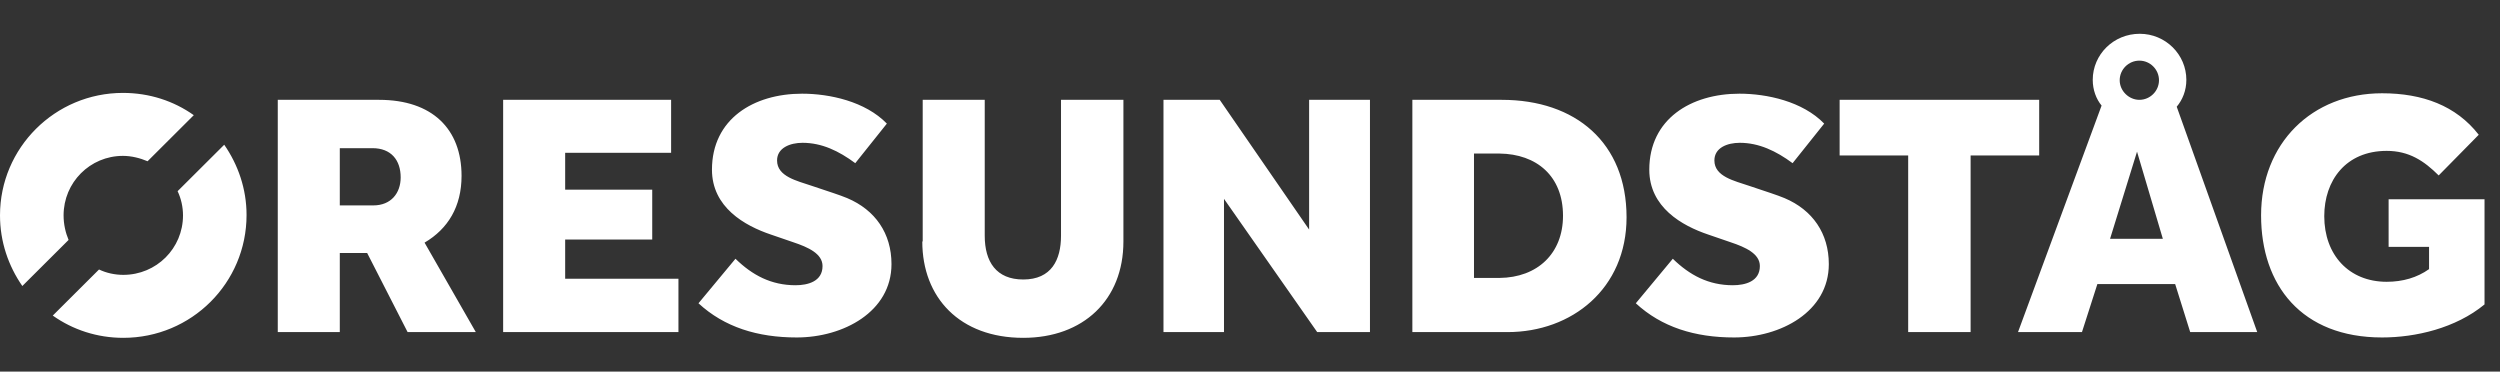 <svg width="74" height="11" viewBox="0 0 74 11" xmlns="http://www.w3.org/2000/svg">
<rect x="0" y="0" width="74" height="11" fill="#333333" stroke="none"/>
<path d="M1.882 6.375C1.882 5.398 2.668 4.614 3.638 4.614C3.9 4.614 4.151 4.682 4.368 4.773L5.736 3.409C5.143 2.989 4.425 2.75 3.638 2.75C1.631 2.75 0 4.375 0 6.375C0 7.159 0.251 7.875 0.661 8.466L2.03 7.102C1.939 6.886 1.882 6.636 1.882 6.375ZM5.257 5.659C5.36 5.875 5.417 6.125 5.417 6.375C5.417 7.352 4.63 8.136 3.649 8.136C3.398 8.136 3.147 8.08 2.931 7.977L1.562 9.341C2.155 9.761 2.874 10 3.649 10C5.668 10 7.298 8.375 7.298 6.364C7.298 5.591 7.047 4.875 6.637 4.284L5.257 5.659ZM41.806 9.83H44.623C46.527 9.83 48.146 8.545 48.146 6.432C48.146 4.227 46.641 2.955 44.452 2.955H41.806V9.83ZM63.336 1C62.561 1 61.945 1.614 61.945 2.364C61.945 2.659 62.047 2.932 62.207 3.125L59.733 9.83H61.626L62.082 8.409H64.385L64.83 9.83H66.814L64.431 3.159C64.602 2.955 64.716 2.682 64.716 2.364C64.716 1.614 64.1 1 63.336 1ZM34.428 9.83H36.23V5.886L38.989 9.83H40.551V2.955H38.75V6.795L36.104 2.955H34.439V9.83H34.428ZM8.222 9.83H10.058V7.489H10.868L12.065 9.83H14.084L12.567 7.182C13.262 6.773 13.662 6.114 13.662 5.205C13.662 3.818 12.795 2.955 11.221 2.955H8.222V9.83ZM70.691 7.307H71.9V7.966C71.547 8.216 71.125 8.341 70.646 8.341C69.528 8.341 68.798 7.545 68.798 6.398C68.798 5.341 69.437 4.466 70.646 4.466C71.307 4.466 71.752 4.761 72.185 5.193L73.371 3.989C72.698 3.125 71.706 2.761 70.509 2.761C68.433 2.761 66.928 4.239 66.928 6.375C66.928 8.443 68.126 9.989 70.509 9.989C71.501 9.989 72.687 9.716 73.542 9.011V5.898H70.703V7.307H70.691ZM27.3 7.148C27.3 8.807 28.407 10 30.288 10C32.067 10 33.253 8.875 33.253 7.148V2.955H31.406V6.977C31.406 7.693 31.121 8.273 30.288 8.273C29.49 8.273 29.148 7.75 29.148 6.977V2.955H27.312V7.148H27.3ZM14.893 9.83H20.082V8.25H16.729V7.091H19.306V5.614H16.729V4.523H19.865V2.955H14.893V9.83ZM20.675 8.977C21.439 9.682 22.42 9.989 23.583 9.989C24.963 9.989 26.388 9.227 26.388 7.818C26.388 6.909 25.909 6.216 25.077 5.864C24.826 5.761 24.598 5.693 24.027 5.5C23.594 5.352 23.001 5.227 23.001 4.75C23.001 4.375 23.389 4.227 23.754 4.227C24.324 4.227 24.826 4.466 25.316 4.83L26.251 3.659C25.613 3 24.552 2.773 23.742 2.773C22.306 2.773 21.074 3.523 21.074 5.023C21.074 6.136 22.043 6.682 22.819 6.943L23.48 7.17C23.925 7.318 24.347 7.511 24.347 7.875C24.347 8.33 23.913 8.443 23.549 8.443C22.83 8.443 22.271 8.148 21.77 7.659L20.675 8.977ZM48.42 8.977C49.184 9.682 50.165 9.989 51.328 9.989C52.708 9.989 54.133 9.227 54.133 7.818C54.133 6.909 53.654 6.216 52.822 5.864C52.571 5.761 52.343 5.693 51.773 5.5C51.339 5.352 50.746 5.227 50.746 4.75C50.746 4.375 51.123 4.227 51.499 4.227C52.058 4.227 52.571 4.466 53.061 4.83L53.996 3.659C53.358 3 52.297 2.773 51.488 2.773C50.051 2.773 48.819 3.523 48.819 5.023C48.819 6.136 49.788 6.682 50.564 6.943L51.225 7.17C51.67 7.318 52.092 7.511 52.092 7.875C52.092 8.33 51.659 8.443 51.294 8.443C50.575 8.443 50.017 8.148 49.515 7.659L48.42 8.977ZM56.482 9.83H58.33V4.602H60.36V2.955H54.453V4.602H56.482V9.83ZM43.63 8.216V4.545H44.383C45.489 4.557 46.265 5.216 46.265 6.386C46.265 7.5 45.512 8.216 44.383 8.227H43.63V8.216ZM10.058 6.08V4.386H11.027C11.575 4.386 11.86 4.739 11.86 5.25C11.86 5.716 11.575 6.08 11.05 6.08H10.058ZM62.458 7.068L63.256 4.489L64.02 7.068H62.458ZM62.743 2.375C62.743 2.057 63.005 1.795 63.325 1.795C63.644 1.795 63.906 2.057 63.906 2.375C63.906 2.693 63.644 2.955 63.325 2.955C63.017 2.955 62.743 2.693 62.743 2.375Z" fill="white"/>
</svg>
